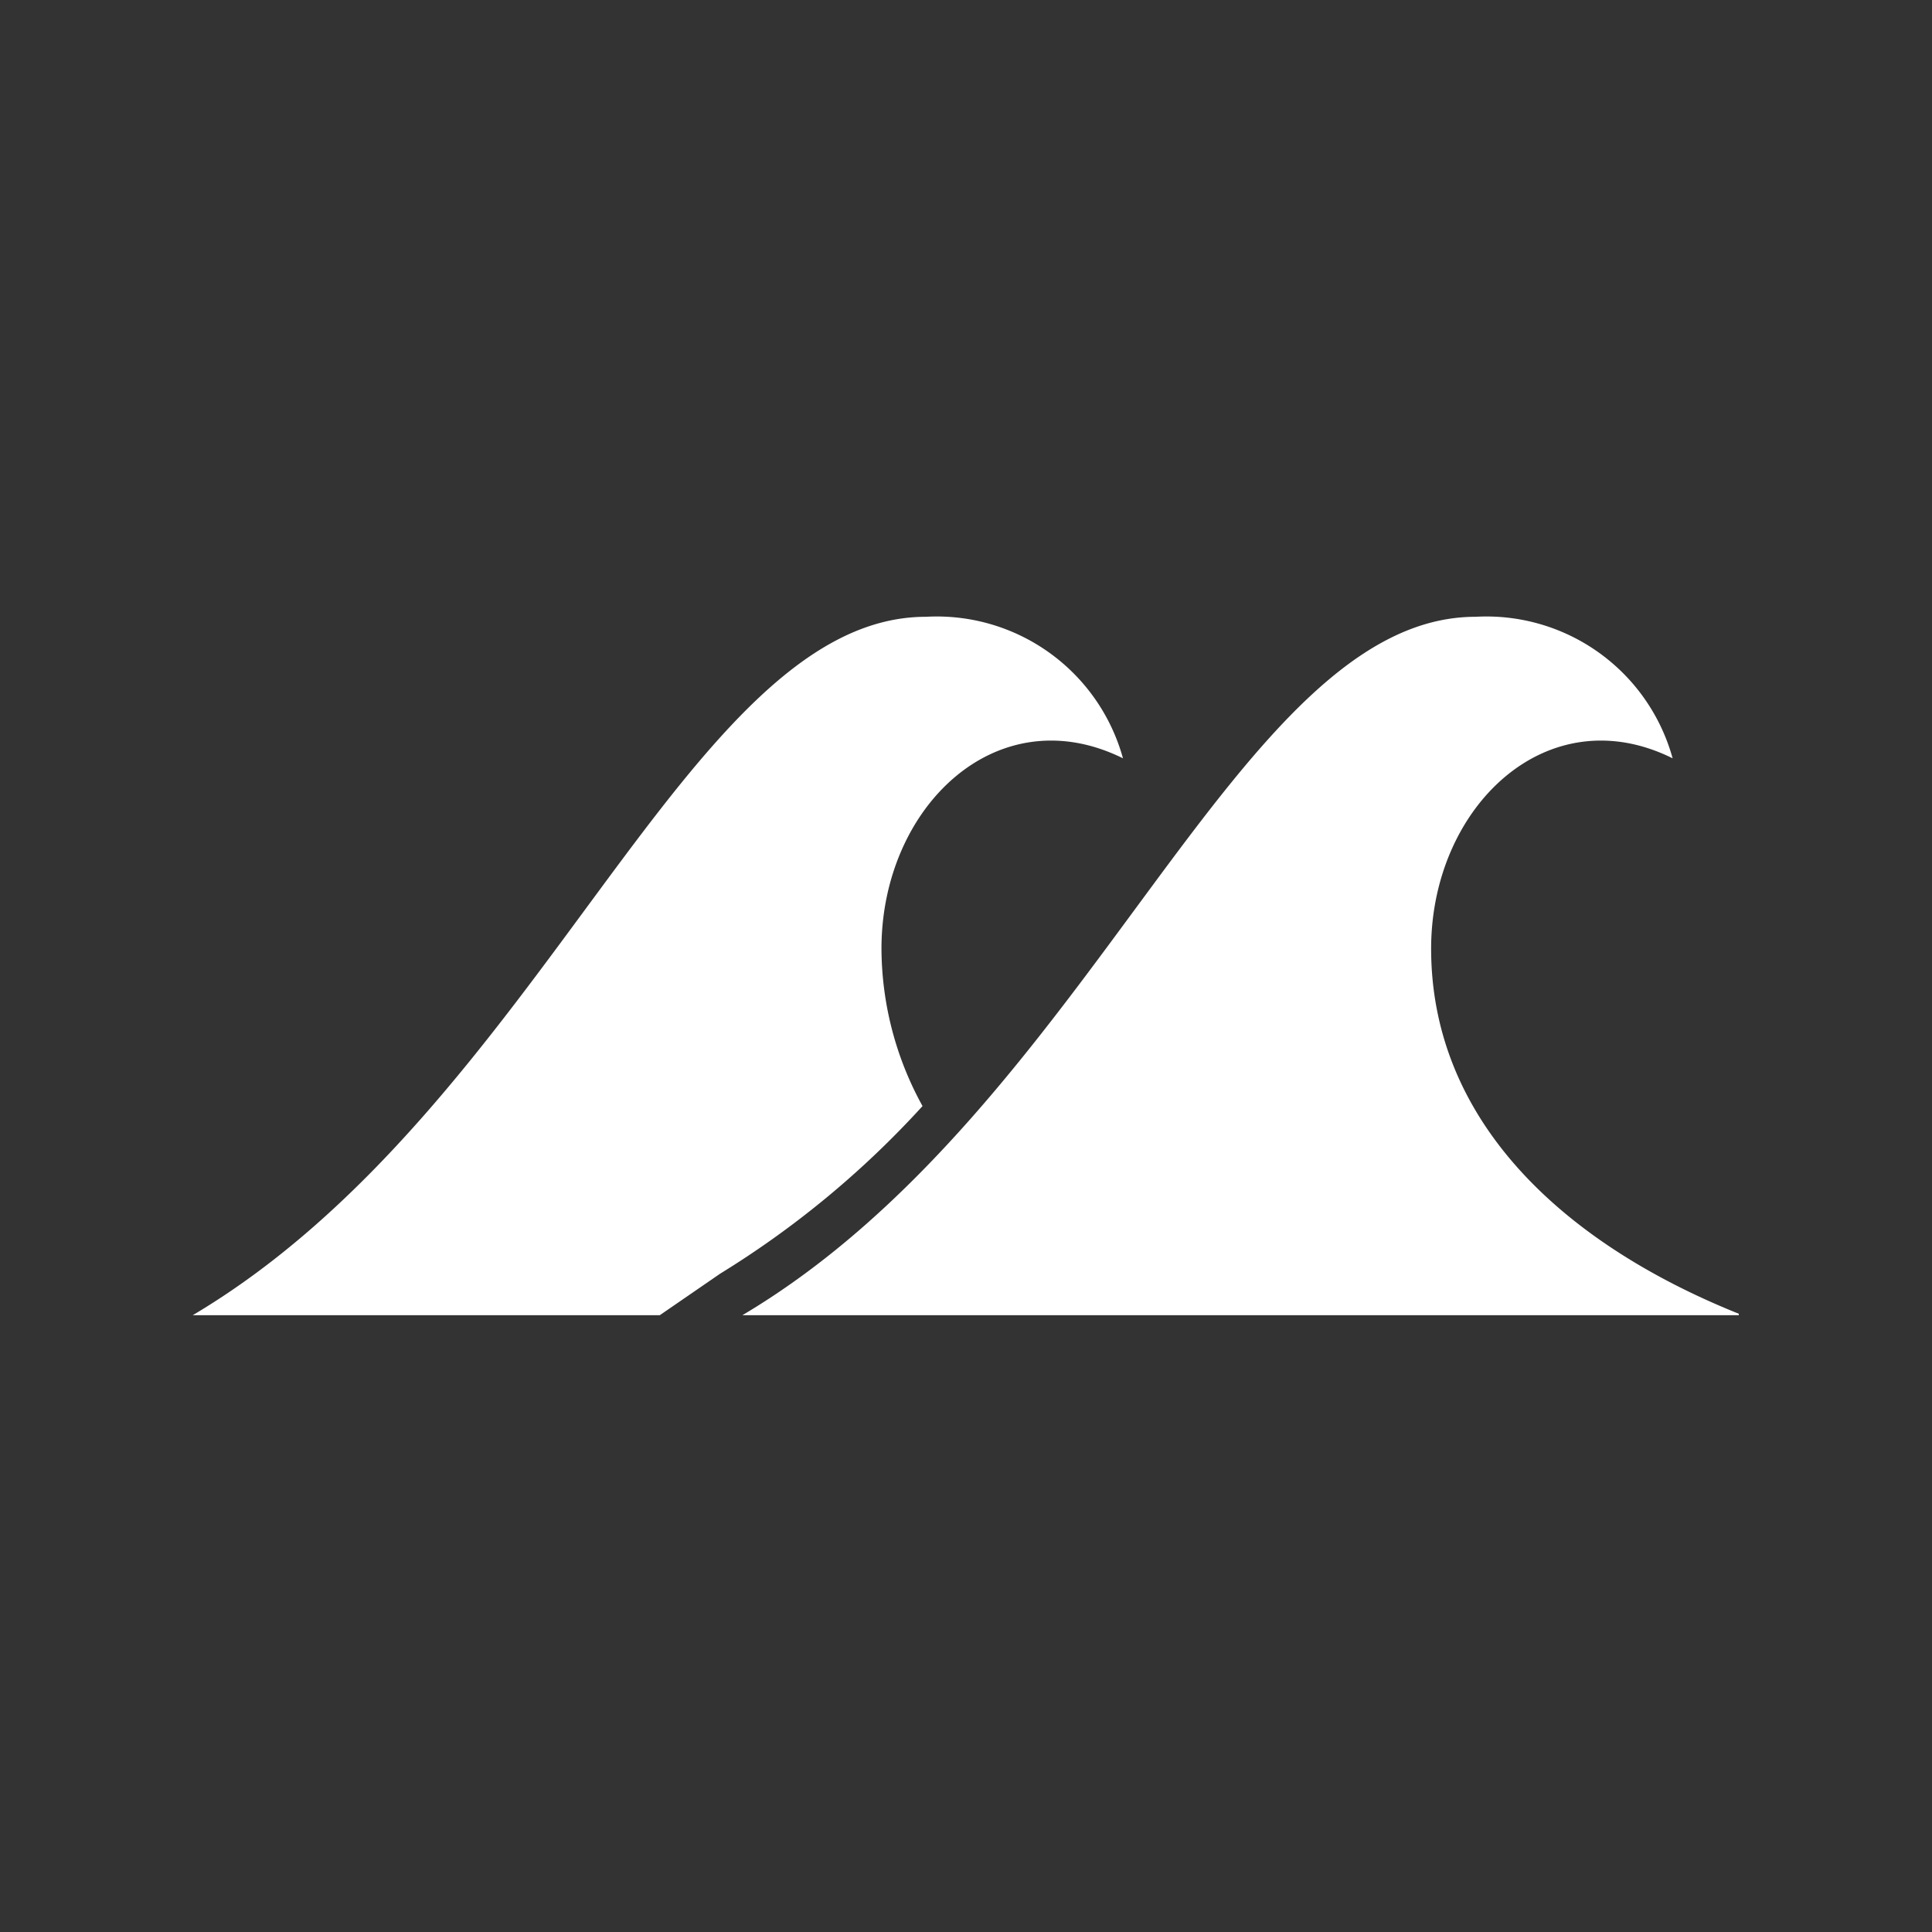 <svg id="Laag_1" data-name="Laag 1" xmlns="http://www.w3.org/2000/svg" viewBox="0 0 40 40"><rect x="0" y="0" width="40" height="40" fill="#333333" stroke="none"/><defs><style>.cls-1{fill:#fff;}</style></defs><title>wheel-trends</title><path id="Trends" class="cls-1" d="M36,27.2c-3.76-1.51-6.37-4.08-6.37-7.56,0-2.93,2.4-5.23,5-3.94a4,4,0,0,0-4.08-2.93c-4.94,0-7.95,10.17-15.18,14.46H36Zm-21.09-.83A19.41,19.41,0,0,0,19.1,22.9a6.79,6.79,0,0,1-.85-3.26c0-2.93,2.39-5.23,5-3.94a4,4,0,0,0-4.08-2.93c-4.94,0-7.95,10.17-15.18,14.46h9.67Z"/></svg>